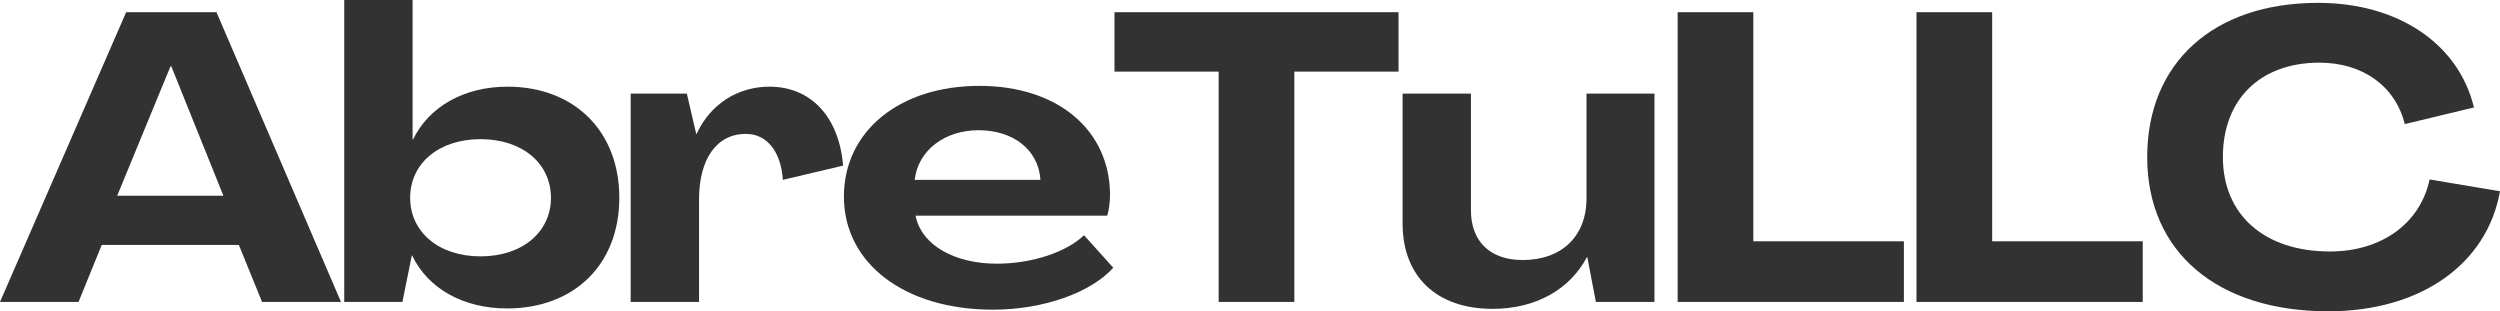 <svg xmlns:xlink="http://www.w3.org/1999/xlink" xmlns="http://www.w3.org/2000/svg" viewBox="0, 0, 1166.308, 145.224" height="145.224" width="1166.308" y="0" x="0"><g id="Layer_1"><path fill="#323232" d="M0,140.859 L36.635,140.859 L47.458,114.281 L111.432,114.281 L122.255,140.859 L159.083,140.859 L100.995,5.693 L58.849,5.693 z M54.672,91.312 L79.542,30.943 L79.922,30.943 L104.219,91.312 z M54.672,91.312"></path><path fill="#323232" d="M236.531,143.896 C267.854,143.896 288.927,123.396 288.927,92.26 C288.927,61.125 267.854,40.432 236.719,40.432 C216.594,40.432 200.078,49.734 192.677,65.115 L192.484,65.115 L192.484,0 L160.594,0 L160.594,140.859 L187.74,140.859 L192.109,119.219 L192.297,119.219 C199.698,134.786 216.406,143.896 236.531,143.896 z M224.187,119.599 C204.635,119.599 191.349,108.208 191.349,92.26 C191.349,76.312 204.635,64.922 224.187,64.922 C243.745,64.922 257.031,76.312 257.031,92.26 C257.031,108.208 243.745,119.599 224.187,119.599 z M224.187,119.599"></path><path fill="#323232" d="M358.967,40.432 C343.972,40.432 331.253,48.786 324.987,62.458 L324.795,62.458 L320.43,43.661 L294.232,43.661 L294.232,140.859 L326.123,140.859 L326.123,93.021 C326.123,74.224 334.289,62.458 347.956,62.458 C357.638,62.458 364.284,70.427 365.232,83.906 L393.326,77.266 C391.43,54.292 378.138,40.432 358.967,40.432 z M358.967,40.432"></path><path fill="#323232" d="M463.182,144.469 C486.911,144.469 508.932,136.495 519.374,124.911 L505.708,109.724 C497.734,117.51 481.598,123.016 465.083,123.016 C445.718,123.016 429.963,114.661 427.114,100.615 L516.525,100.615 C517.479,97.766 517.854,93.781 517.854,90.74 C517.666,60.557 493.369,40.057 456.916,40.057 C419.52,40.057 393.702,61.318 393.702,91.693 C393.702,123.016 422.176,144.469 463.182,144.469 z M426.734,83.906 C428.255,70.24 440.593,60.75 456.536,60.75 C472.484,60.75 484.442,69.672 485.395,83.906 z M426.734,83.906"></path><path fill="#323232" d="M568.536,140.859 L603.843,140.859 L603.843,33.411 L652.442,33.411 L652.442,5.693 L519.937,5.693 L519.937,33.411 L568.536,33.411 z M568.536,140.859"></path><path fill="#323232" d="M696.289,144.089 C716.602,144.089 732.357,134.974 740.331,119.979 L740.523,119.979 L744.508,140.859 L771.846,140.859 L771.846,43.661 L740.143,43.661 L740.143,92.448 C740.143,110.297 728.56,121.307 710.336,121.307 C695.148,121.307 686.227,112.573 686.227,98.146 L686.227,43.661 L654.336,43.661 L654.336,104.219 C654.336,129.089 670.279,144.089 696.289,144.089 z M696.289,144.089"></path><path fill="#323232" d="M782.659,140.859 L888.206,140.859 L888.206,112.573 L817.966,112.573 L817.966,5.693 L782.659,5.693 z M782.659,140.859"></path><path fill="#323232" d="M894.088,140.859 L999.635,140.859 L999.635,112.573 L929.395,112.573 L929.395,5.693 L894.088,5.693 z M894.088,140.859"></path><path fill="#323232" d="M1086.199,145.224 C1129.1,145.224 1160.235,123.396 1166.308,89.224 L1133.464,83.719 C1129.1,104.219 1111.063,117.318 1086.954,117.318 C1056.391,117.318 1037.027,100.234 1037.027,73.276 C1037.027,46.318 1054.496,29.234 1082.022,29.234 C1102.334,29.234 1117.522,40.245 1121.886,57.901 L1154.157,50.115 C1146.943,20.312 1118.657,1.328 1081.449,1.328 C1032.475,1.328 1001.719,29.422 1001.719,73.276 C1001.719,117.698 1034.563,145.224 1086.199,145.224 z M1086.199,145.224"></path></g></svg>